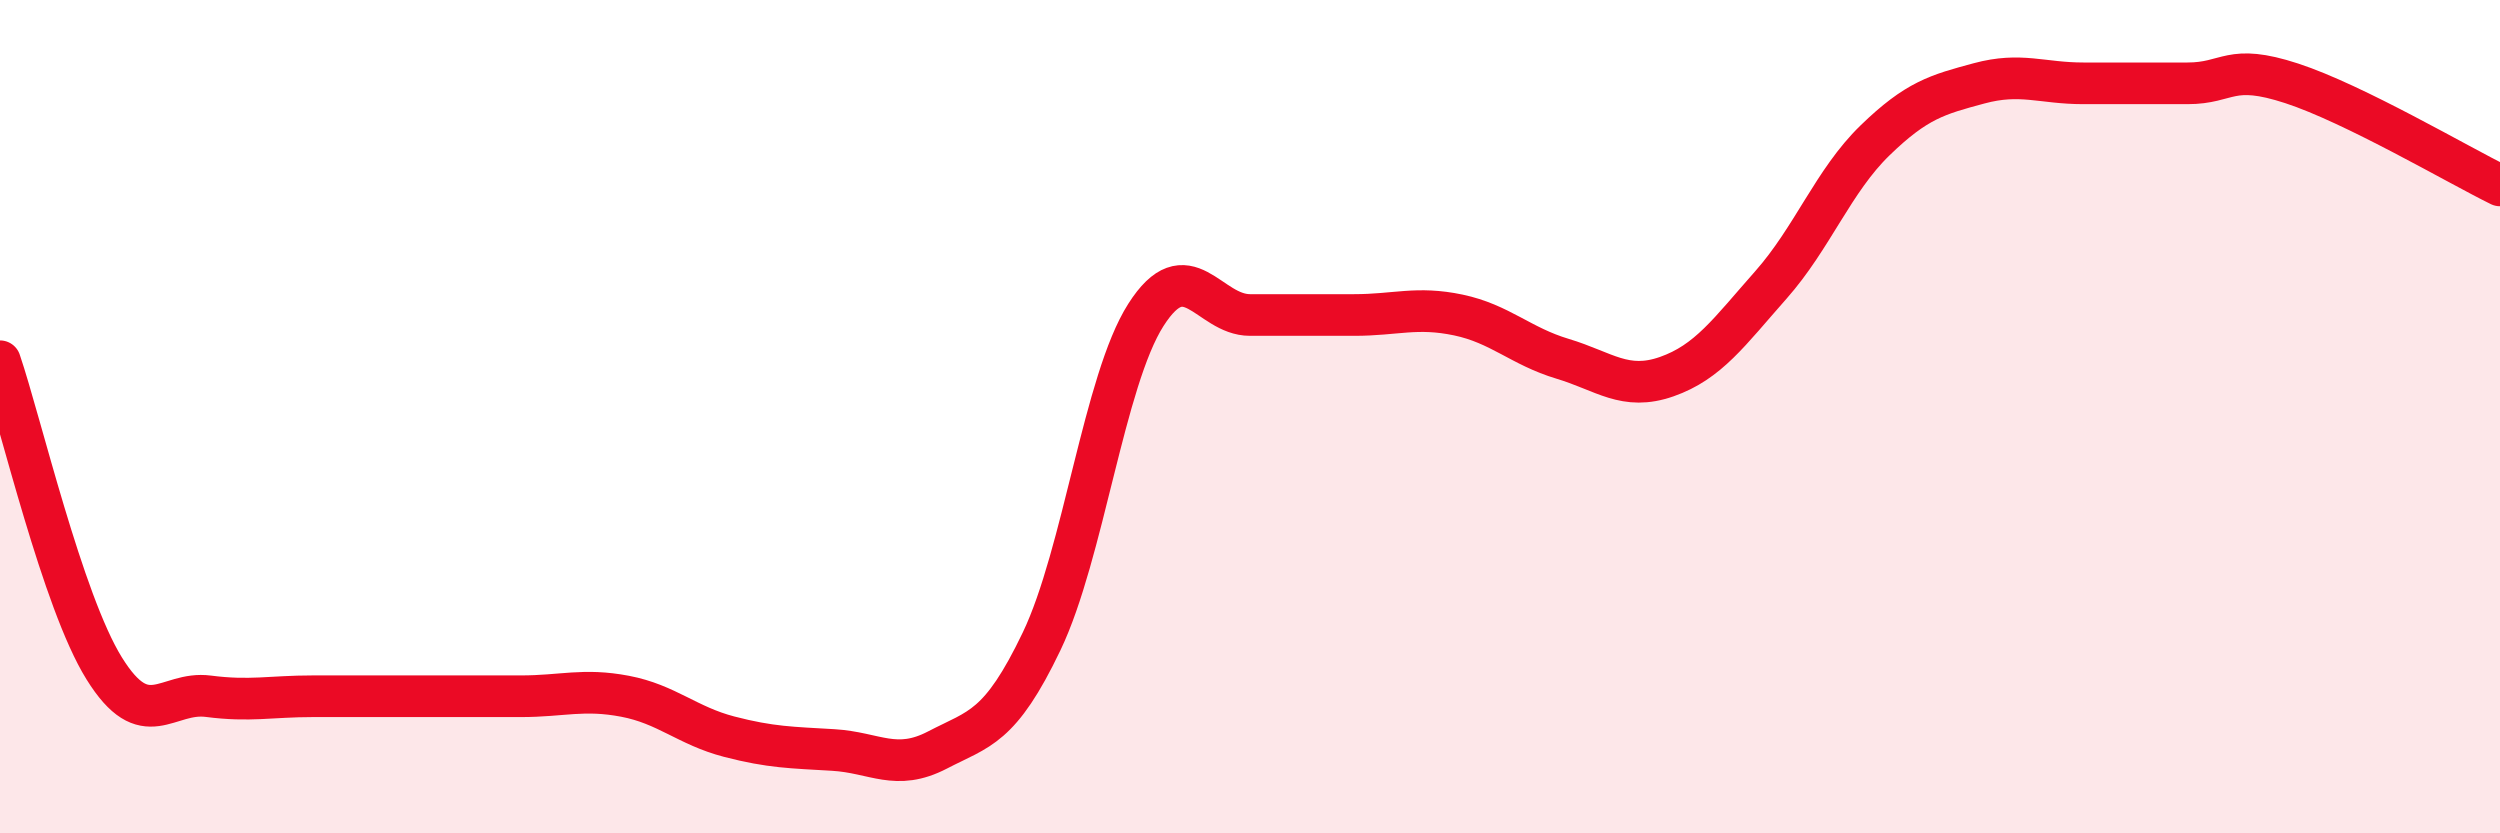 
    <svg width="60" height="20" viewBox="0 0 60 20" xmlns="http://www.w3.org/2000/svg">
      <path
        d="M 0,8.67 C 0.5,10.14 1.5,14.43 2.5,16.04 C 3.5,17.65 4,16.58 5,16.71 C 6,16.84 6.5,16.71 7.5,16.71 C 8.5,16.71 9,16.71 10,16.71 C 11,16.71 11.5,16.71 12.5,16.71 C 13.5,16.71 14,16.52 15,16.71 C 16,16.9 16.5,17.42 17.5,17.68 C 18.5,17.94 19,17.94 20,18 C 21,18.06 21.5,18.52 22.5,18 C 23.5,17.48 24,17.48 25,15.39 C 26,13.3 26.5,9.13 27.5,7.56 C 28.5,5.99 29,7.56 30,7.56 C 31,7.56 31.5,7.56 32.5,7.56 C 33.5,7.56 34,7.35 35,7.56 C 36,7.77 36.5,8.31 37.5,8.61 C 38.5,8.91 39,9.39 40,9.04 C 41,8.69 41.5,7.97 42.5,6.84 C 43.5,5.71 44,4.34 45,3.37 C 46,2.4 46.5,2.27 47.5,2 C 48.5,1.73 49,2 50,2 C 51,2 51.5,2 52.5,2 C 53.5,2 53.5,1.51 55,2 C 56.5,2.49 59,3.96 60,4.45L60 20L0 20Z"
        fill="#EB0A25"
        opacity="0.1"
        stroke-linecap="round"
        stroke-linejoin="round"
      />
      <path
        d="M 0,8.67 C 0.5,10.14 1.5,14.43 2.5,16.04 C 3.5,17.65 4,16.58 5,16.71 C 6,16.84 6.5,16.71 7.5,16.71 C 8.5,16.71 9,16.71 10,16.71 C 11,16.71 11.5,16.71 12.5,16.71 C 13.5,16.71 14,16.52 15,16.71 C 16,16.9 16.5,17.42 17.5,17.68 C 18.5,17.94 19,17.94 20,18 C 21,18.06 21.5,18.52 22.5,18 C 23.5,17.48 24,17.48 25,15.39 C 26,13.3 26.5,9.13 27.5,7.56 C 28.5,5.99 29,7.56 30,7.56 C 31,7.56 31.5,7.56 32.5,7.56 C 33.5,7.56 34,7.35 35,7.56 C 36,7.77 36.5,8.31 37.5,8.61 C 38.5,8.91 39,9.39 40,9.04 C 41,8.69 41.5,7.97 42.5,6.84 C 43.5,5.71 44,4.34 45,3.37 C 46,2.4 46.5,2.27 47.5,2 C 48.5,1.73 49,2 50,2 C 51,2 51.5,2 52.5,2 C 53.5,2 53.5,1.51 55,2 C 56.5,2.49 59,3.96 60,4.45"
        stroke="#EB0A25"
        stroke-width="1"
        fill="none"
        stroke-linecap="round"
        stroke-linejoin="round"
      />
    </svg>
  